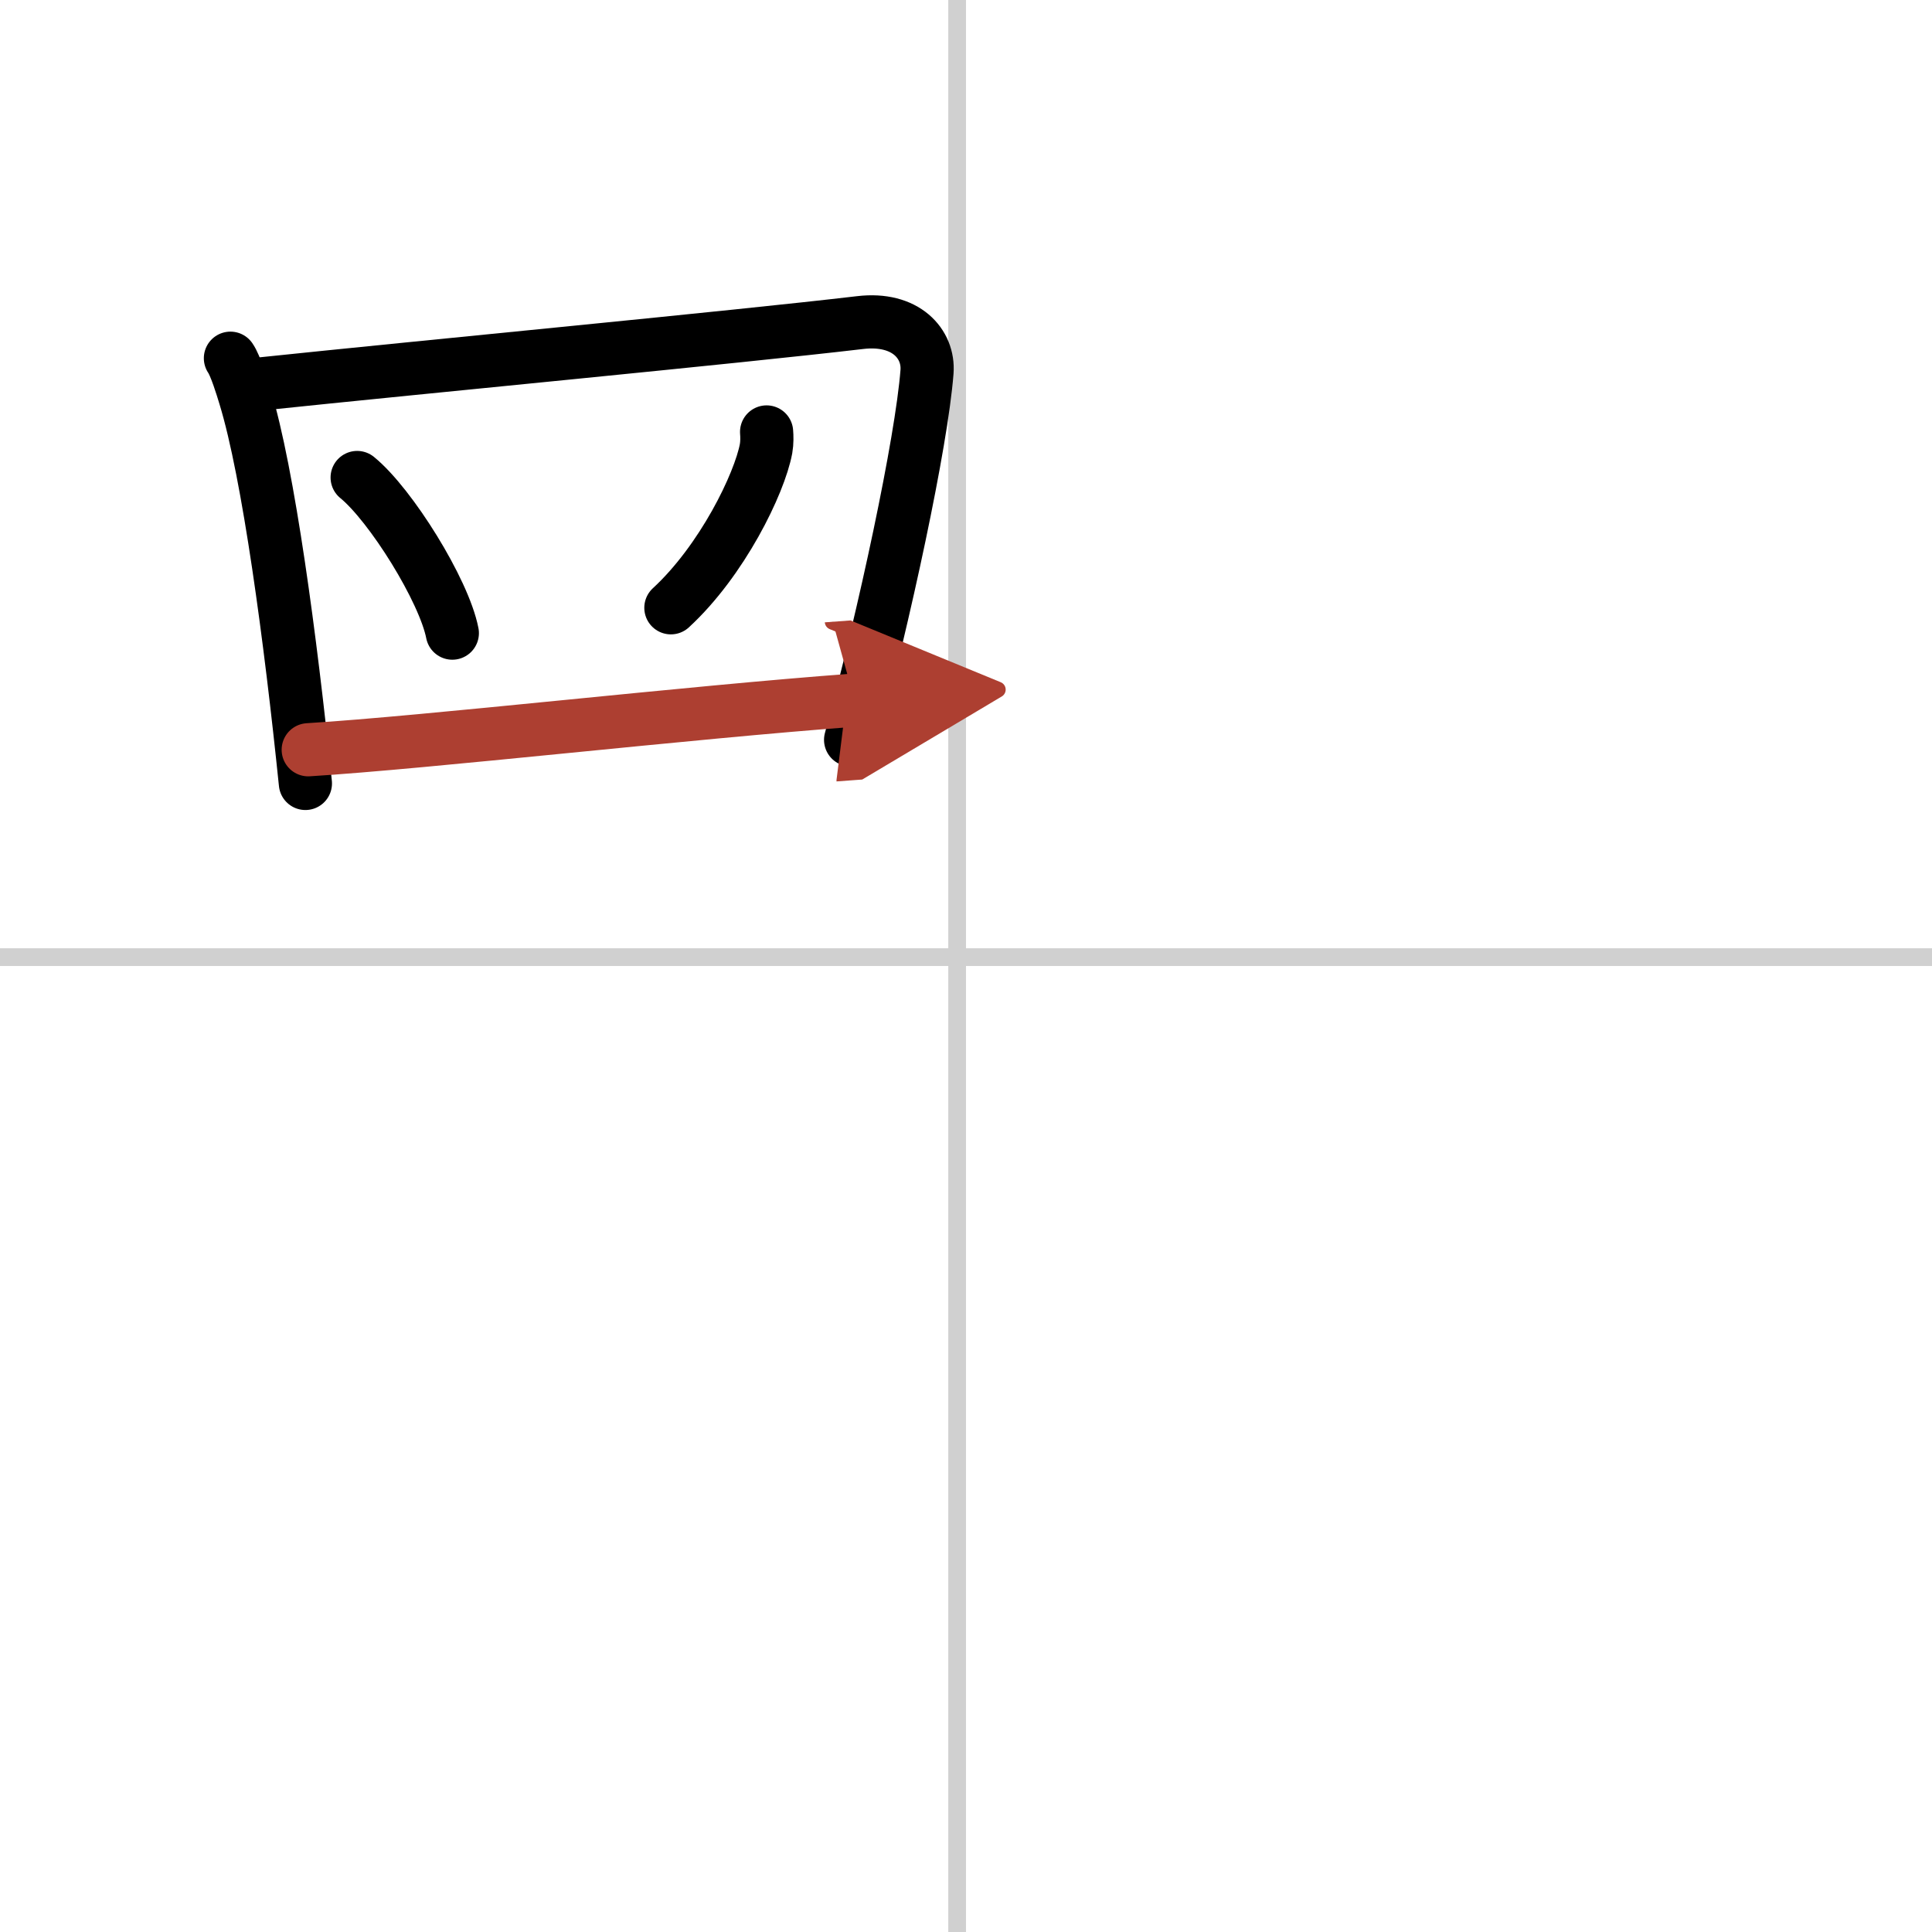 <svg width="400" height="400" viewBox="0 0 109 109" xmlns="http://www.w3.org/2000/svg"><defs><marker id="a" markerWidth="4" orient="auto" refX="1" refY="5" viewBox="0 0 10 10"><polyline points="0 0 10 5 0 10 1 5" fill="#ad3f31" stroke="#ad3f31"/></marker></defs><g fill="none" stroke="#000" stroke-linecap="round" stroke-linejoin="round" stroke-width="3"><rect width="100%" height="100%" fill="#fff" stroke="#fff"/><line x1="54" x2="54" y2="109" stroke="#d0d0d0" stroke-width="1"/><line x2="109" y1="54" y2="54" stroke="#d0d0d0" stroke-width="1"/><path d="m13 20.21c0.29 0.42 0.66 1.63 0.82 2.16 1.33 4.33 2.58 13.74 3.41 21.83"/><path d="m14.62 21.67c9.44-0.99 26.85-2.64 33.9-3.47 2.59-0.31 3.9 1.21 3.78 2.78-0.31 4-2.4 13.73-4.31 20.76"/><path d="m20.15 26.94c1.9 1.55 4.9 6.37 5.37 8.78"/><path d="m43.25 24.37c0.02 0.23 0.03 0.6-0.03 0.94-0.37 1.98-2.48 6.32-5.37 8.98"/><path d="m17.39 42.3c6.8-0.42 21.43-2.11 30.82-2.8" marker-end="url(#a)" stroke="#ad3f31"/></g></svg>
